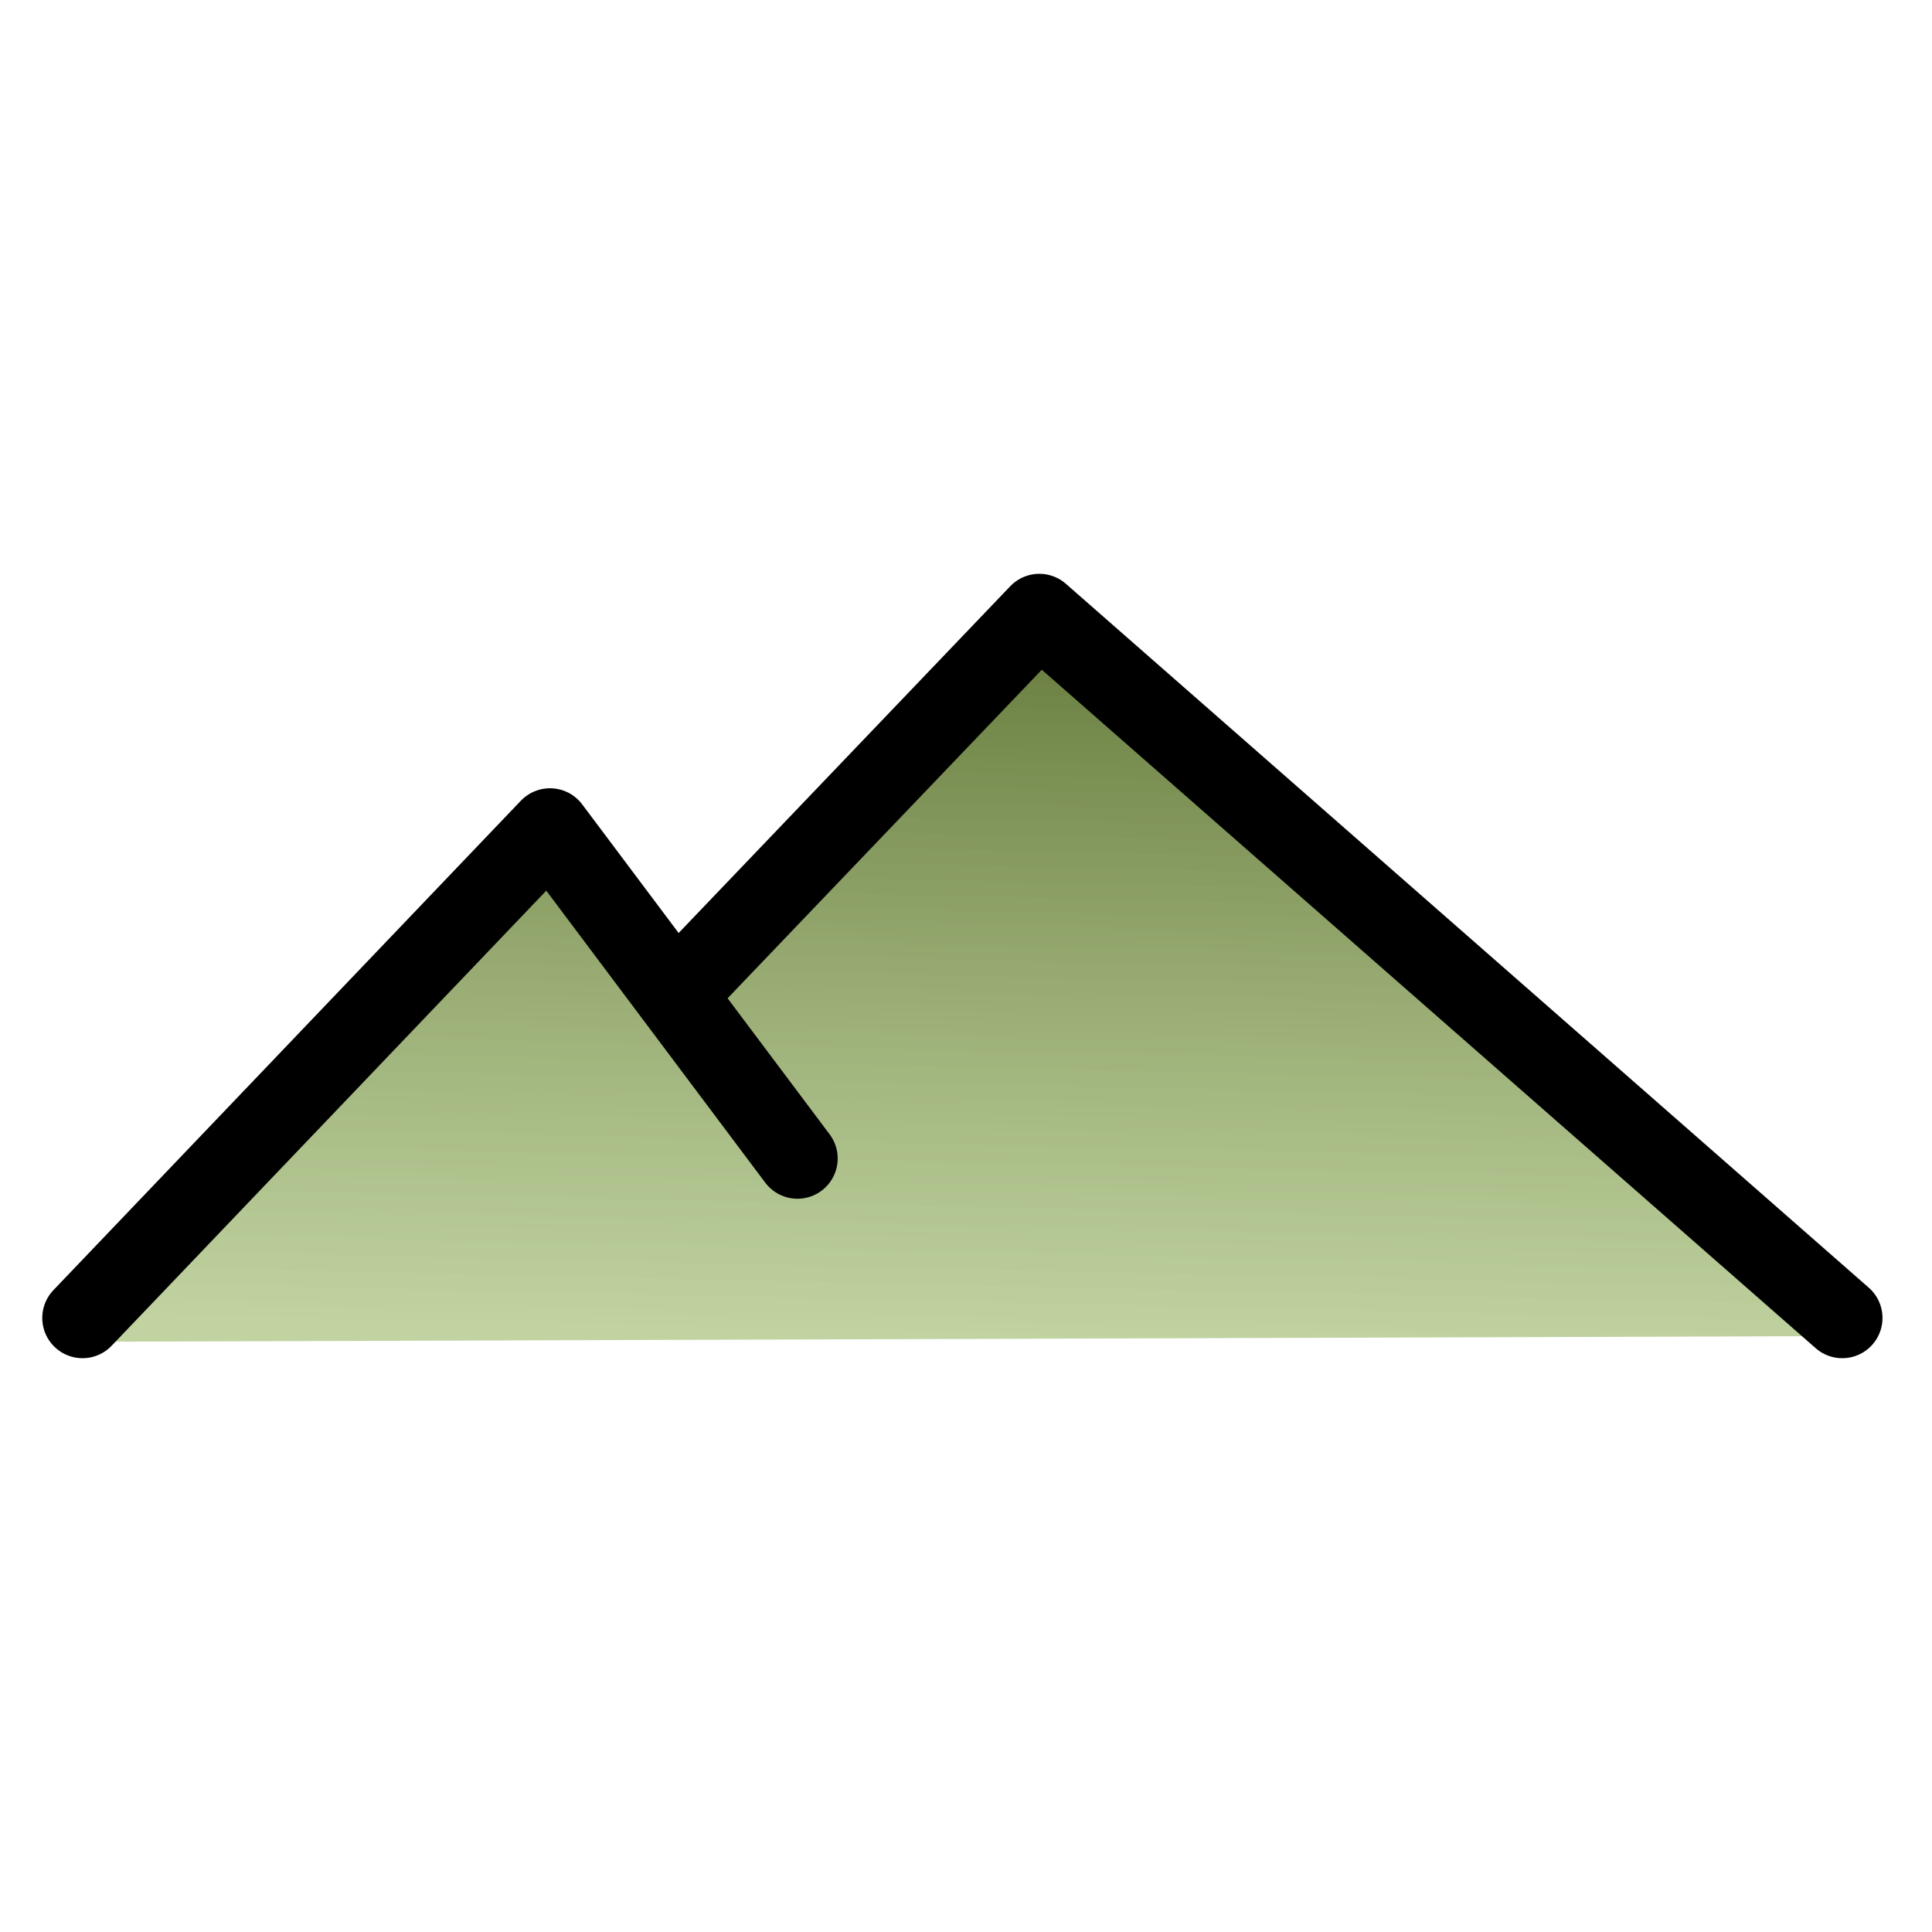 <?xml version="1.0" encoding="UTF-8" standalone="no"?>
<!-- Created with Inkscape (http://www.inkscape.org/) -->

<svg
   width="24"
   height="24"
   viewBox="0 0 24 24"
   version="1.1"
   id="SVGRoot"
   xmlns:xlink="http://www.w3.org/1999/xlink"
   xmlns="http://www.w3.org/2000/svg"
   xmlns:svg="http://www.w3.org/2000/svg">
  <defs
     id="defs8434">
    <linearGradient
       id="linearGradient15284">
      <stop
         style="stop-color:#64793a;stop-opacity:1;"
         offset="0"
         id="stop15280" />
      <stop
         style="stop-color:#b3ca8c;stop-opacity:0.814;"
         offset="1"
         id="stop15282" />
    </linearGradient>
    <linearGradient
       xlink:href="#linearGradient15284"
       id="linearGradient15286"
       x1="12.843"
       y1="7.583"
       x2="12.638"
       y2="16.737"
       gradientUnits="userSpaceOnUse" />
  </defs>
  <g
     id="layer1">
    <path
       style="fill:url(#linearGradient15286);fill-opacity:1;stroke:none;stroke-width:1.032;stroke-linecap:round;stroke-linejoin:round;stroke-dasharray:none"
       d="M 1.025,16.668 6.715,10.657 8.45,12.589 12.822,7.651 22.953,16.597 Z"
       id="path15255" />
    <path
       style="fill:none;stroke:#000000;stroke-width:1;stroke-linecap:round;stroke-linejoin:round;stroke-dasharray:none"
       d="m 1.025,16.372 5.807,-6.08 3.074,4.099"
       id="path10952" />
    <path
       style="fill:none;stroke:#000000;stroke-width:1;stroke-linecap:round;stroke-linejoin:round;stroke-dasharray:none"
       d="M 8.403,12.342 12.911,7.628 22.885,16.372"
       id="path10954" />
  </g>
</svg>
